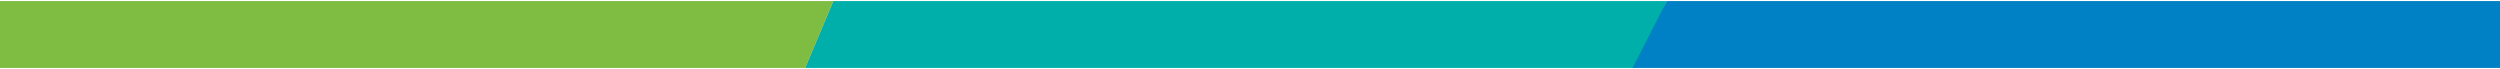 <svg width="326" height="9" viewBox="0 0 326 9" fill="none" xmlns="http://www.w3.org/2000/svg">
<path d="M0 0.141H108.667L104.993 8.859H0V0.141Z" fill="#7FBC42"/>
<path d="M108.667 0.141H217.333L213.466 8.859H104.993L108.667 0.141Z" fill="#00AFA9"/>
<path d="M217.333 0.141H326V8.859H212.886L217.333 0.141Z" fill="#0081C5"/>
</svg>
